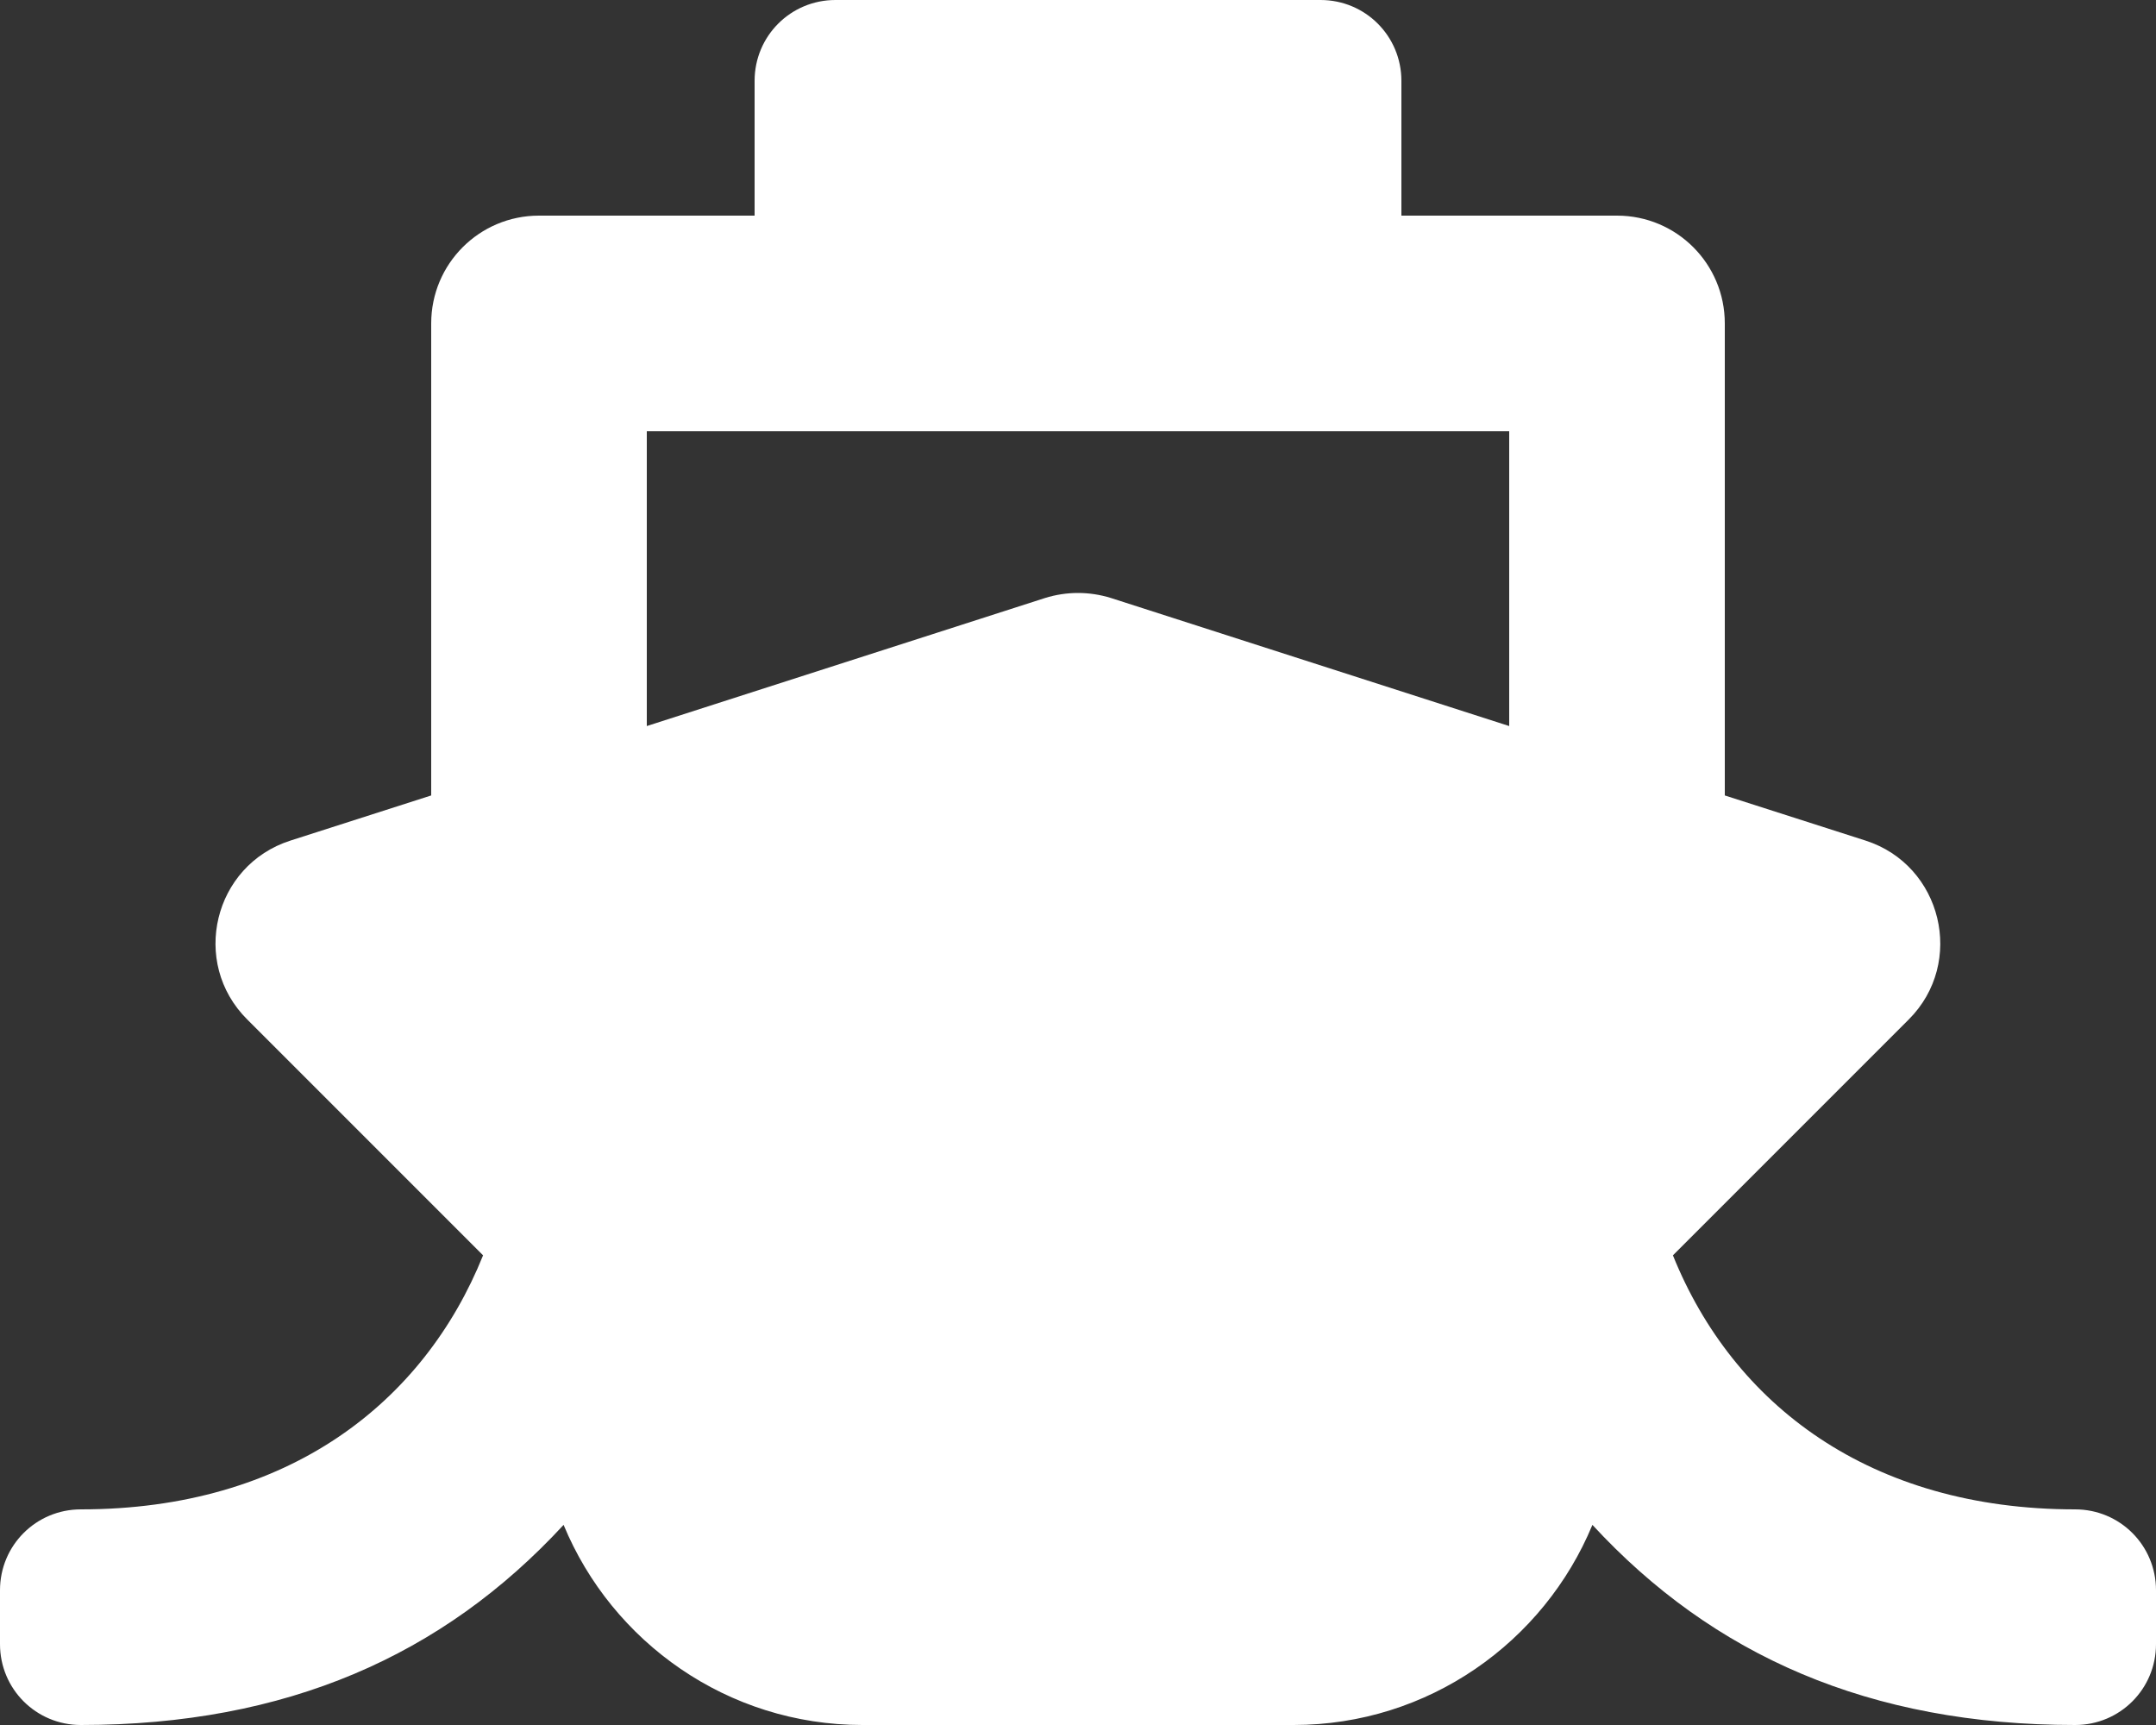 <?xml version="1.0" encoding="utf-8"?>
<!-- Generator: Adobe Illustrator 21.0.0, SVG Export Plug-In . SVG Version: 6.00 Build 0)  -->
<svg version="1.1" id="Layer_1" xmlns="http://www.w3.org/2000/svg" xmlns:xlink="http://www.w3.org/1999/xlink" x="0px" y="0px"
	 viewBox="0 0 640 512" style="enable-background:new 0 0 640 512;" xml:space="preserve">
<rect x="0" y="0" width="640" height="512" fill="#333333" stroke="none"/>
<style type="text/css">
	.st0{fill:#FFFFFF;}
</style>
<path class="st0" d="M496.6,372.6l70-70c16.9-16.9,9.9-45.8-12.8-53.1L512,236.1V96c0-17.7-14.3-32-32-32h-64V24
	c0-13.3-10.7-24-24-24H248c-13.3,0-24,10.7-24,24v40h-64c-17.7,0-32,14.3-32,32v140.1l-41.8,13.4c-22.8,7.3-29.8,36.2-12.8,53.1
	l70,70C125.8,416.3,85.6,448,24,448c-13.3,0-24,10.7-24,24v16c0,13.3,10.7,24,24,24c61,0,107.5-20.6,143.3-59.4
	C181.7,487.4,216,512,256,512h128c40,0,74.3-24.6,88.7-59.4C508.5,491.4,555,512,616,512c13.3,0,24-10.7,24-24v-16
	c0-13.3-10.7-24-24-24C555.2,448,514.5,417,496.6,372.6z M192,128h256v87.5l-118.2-38c-6.4-2-13.2-2-19.6,0l-118.2,38V128z"/>
</svg>
